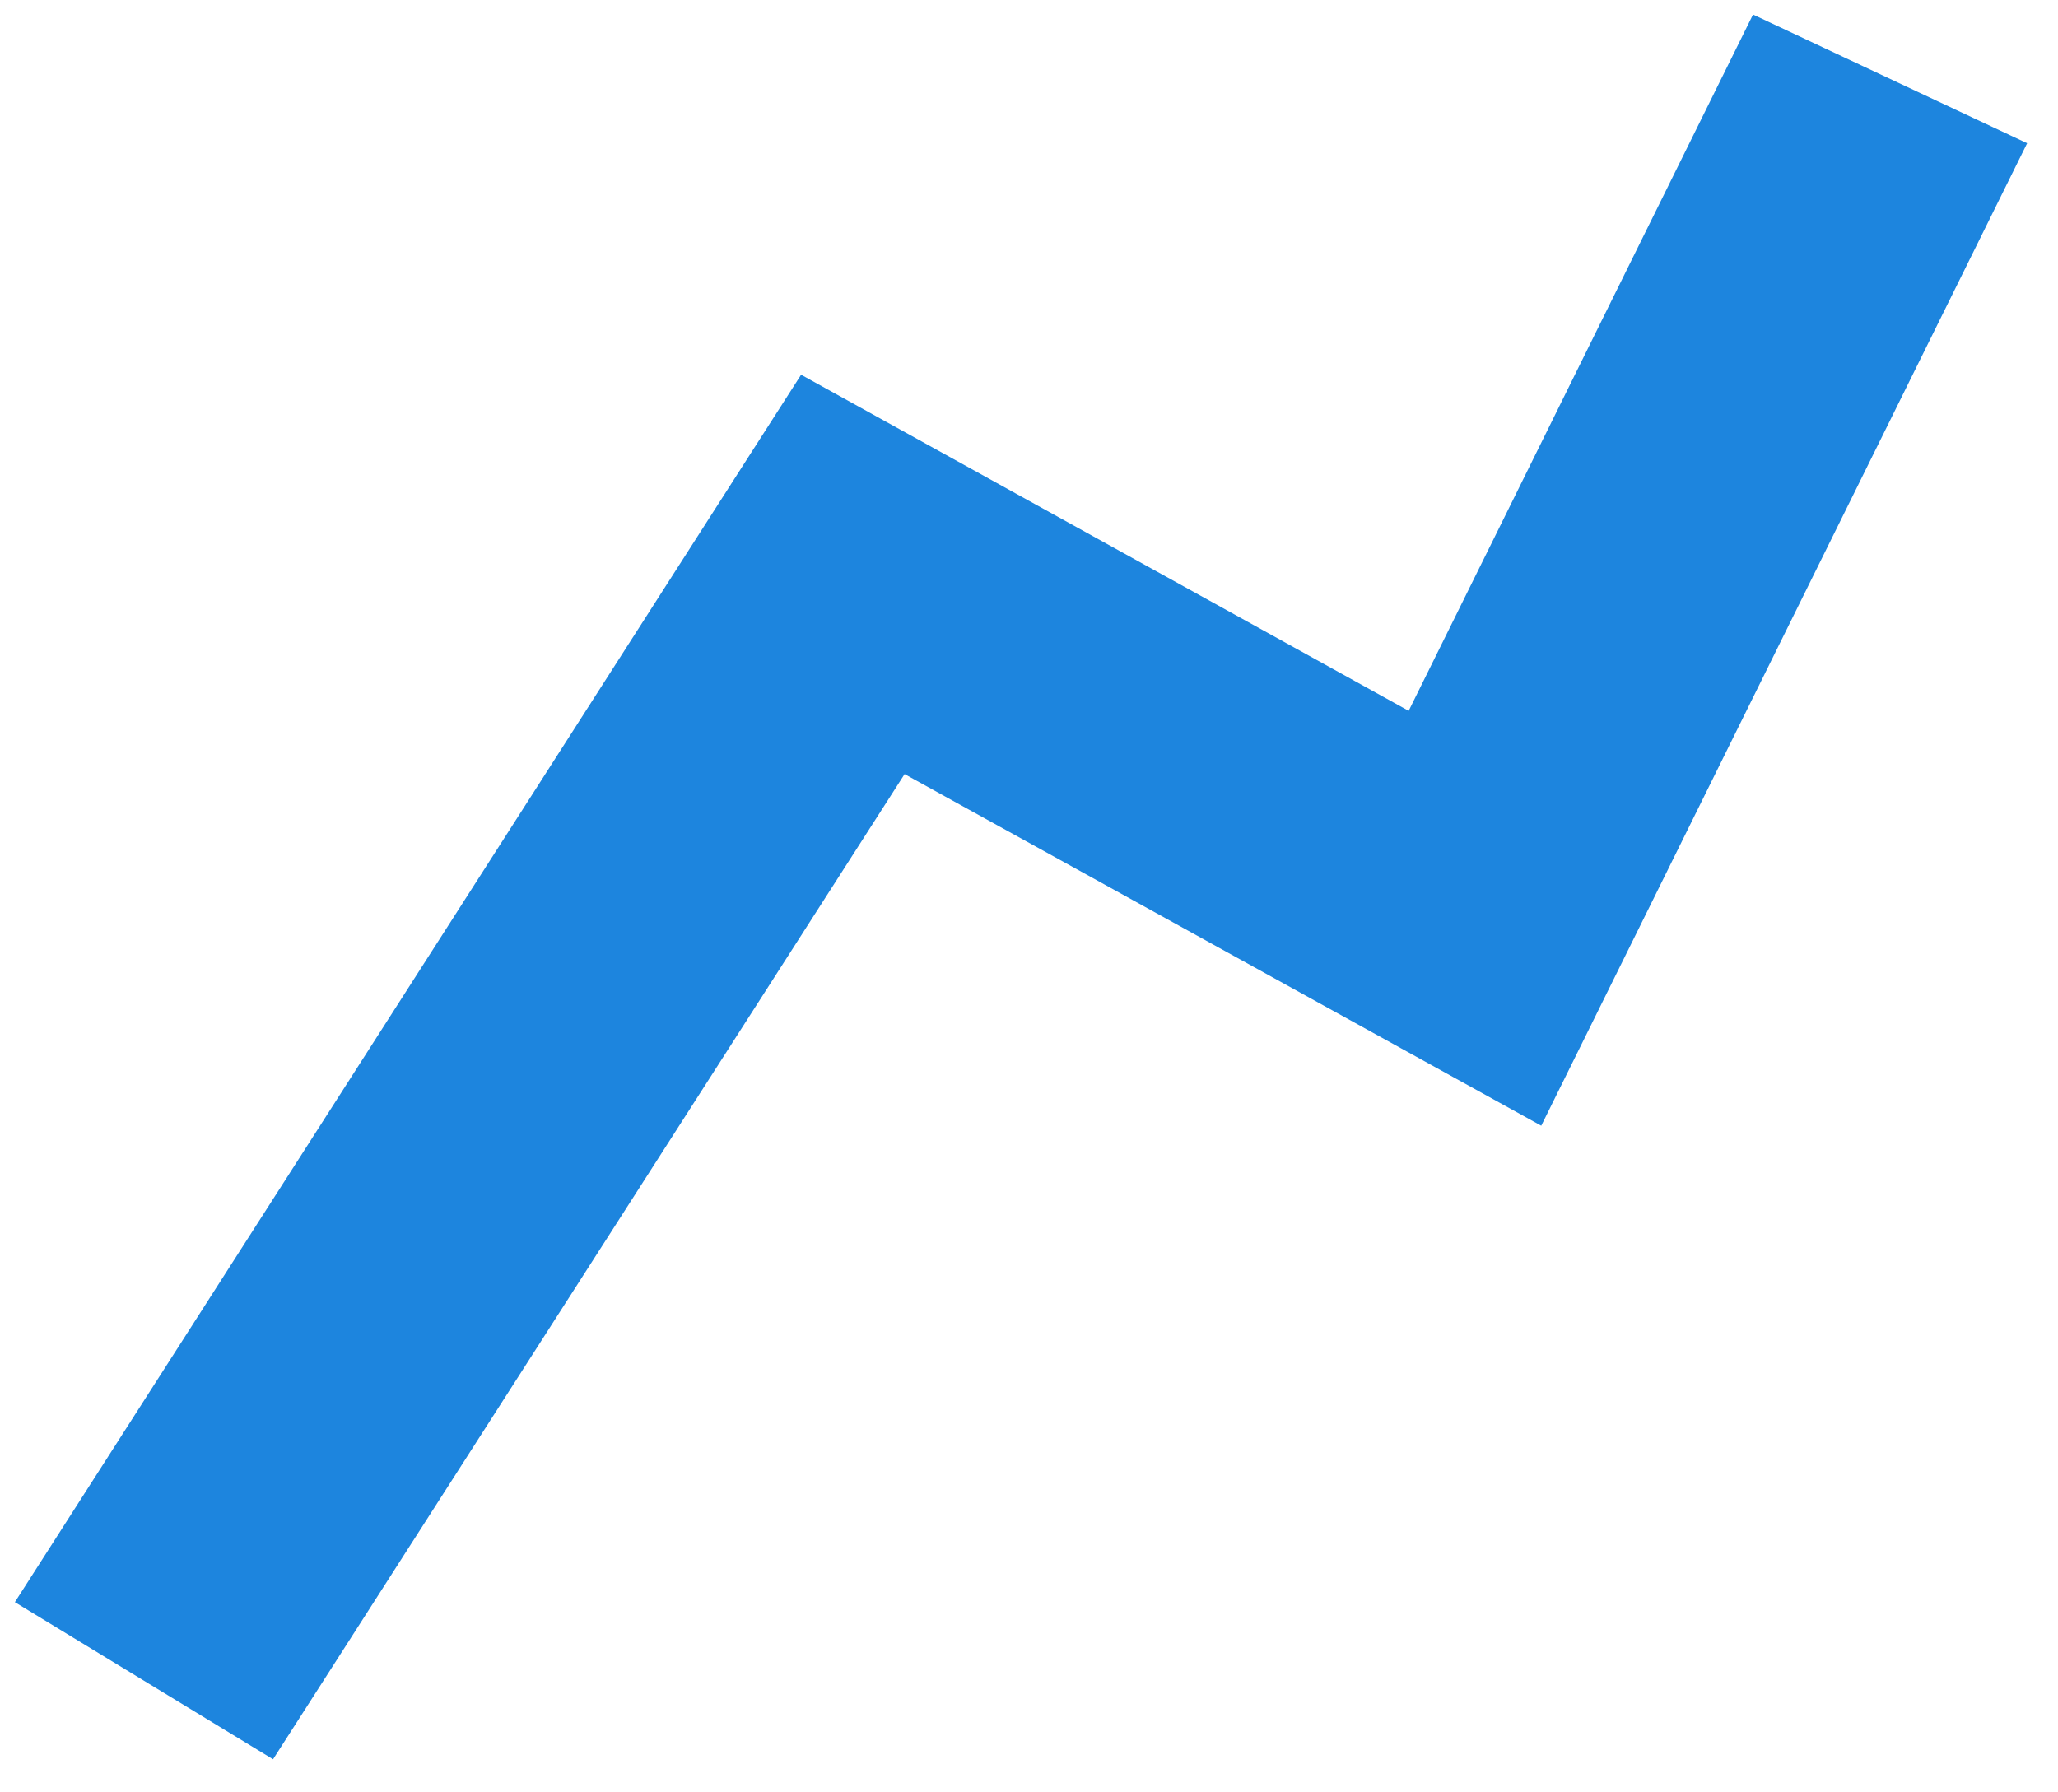 <?xml version="1.0" encoding="UTF-8"?> <svg xmlns="http://www.w3.org/2000/svg" width="31" height="27" viewBox="0 0 31 27" fill="none"> <path d="M4.113 26.502L0.224 24.135L12.067 5.645L21.219 10.708L26.406 0.219L30.535 2.158L23.216 16.958L13.626 11.661L4.113 26.502Z" fill="#1D85DE"></path> </svg> 
